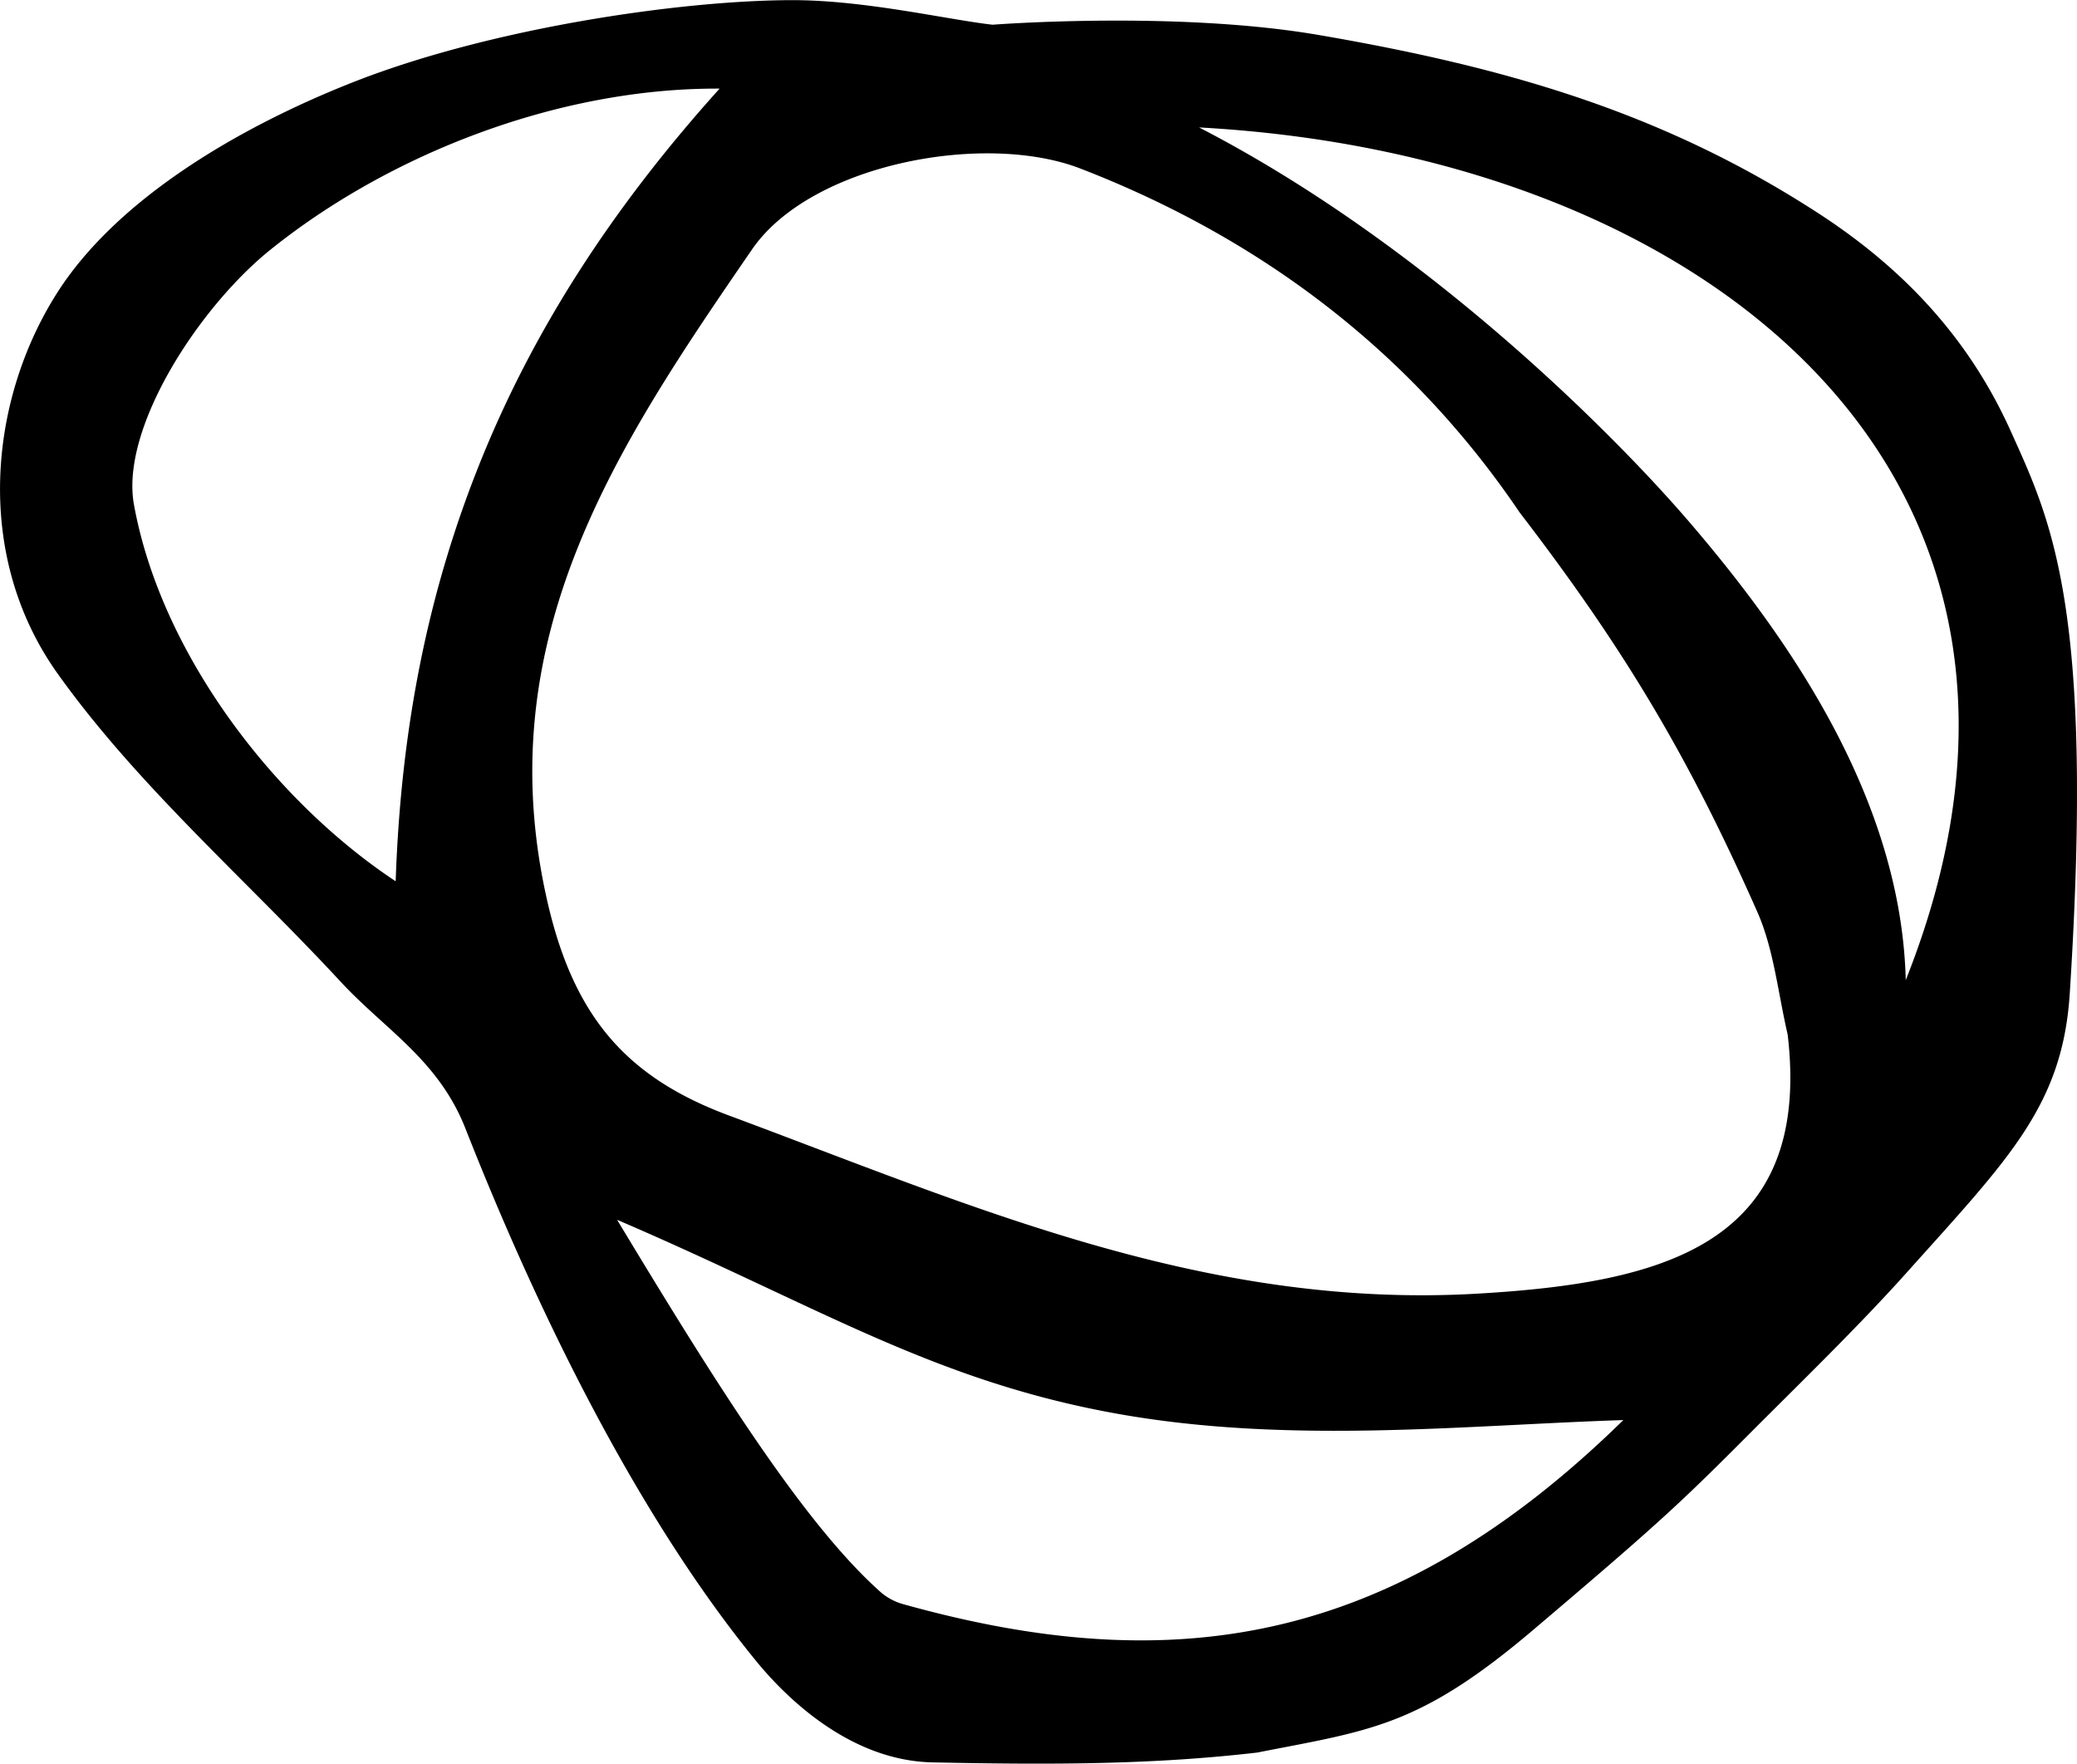 <svg id="Lag_1" data-name="Lag 1" xmlns="http://www.w3.org/2000/svg" viewBox="0 0 422.67 358.87"><title>logo_black</title><g id="_Group_" data-name="&lt;Group&gt;"><path id="_Compound_Path_" data-name="&lt;Compound Path&gt;" d="M516.11,154.83c-8.56-19-21.88-33-38.68-44C446.26,90.48,414.58,81,375.36,74.27c-29.06-5-66.42-2.1-66.42-2.1-9-1-25.92-5-40.66-5-22.73,0-62.06,5.72-90.26,17-22.36,8.92-47.24,23.33-59.49,42.62-13.87,21.82-17,53.43.16,77.45C135,227.08,156.91,246,176.2,266.83c9,9.76,19.93,15.9,25.45,29.92,14.52,36.9,34.72,78.45,59.14,108.34,6.35,7.78,19.31,20.3,35.89,20.65,25,.53,45.34.42,66.12-2,22.89-4.5,32.83-5.18,56.06-24.88,24.69-20.95,29.51-25.35,43.23-39.12,10.63-10.67,23.15-22.77,33.17-34,20.47-22.85,31.43-33.69,32.88-56.49C533.17,190.75,524.35,173.12,516.11,154.83ZM187.46,246.46C162.59,230,139.67,200,134.2,169.82c-2.82-15.53,13.21-40.17,27.8-51.89C186.11,98.56,220.48,85,253.38,85.17c-21.92,24.33-37.74,49-48.41,75.25S188.54,214.51,187.46,246.46ZM291,393.62a12.12,12.12,0,0,1-4.57-2.28c-15.81-13.89-34.1-43.16-53.91-76,40.55,17.38,63.94,32.54,101,39.32,35.3,6.47,71.17,2.49,103.77,1.43C390.14,402.27,345.36,408.74,291,393.62ZM407.7,330.36C352,333.62,304.6,312.43,255.34,294.14c-20.45-7.59-31.36-19.61-36.83-42.81-12.71-54,14.14-93.67,41.47-133.44,11.93-17.36,47.18-24,66.73-16.49,36.89,14.24,67.41,37.38,89.47,70,21.11,27.5,34.3,49.43,48.4,81.35,3.33,7.54,4.2,16.53,6.15,24.88C475.77,320.48,445.12,328.18,407.7,330.36Zm87.06-63.78c-.91-36.61-23.47-69.25-44-93.17C435.84,156,397.32,117,350.95,93.07,454.28,98.66,535.63,164,494.75,266.59Z" transform="translate(-106.94 -67.14)"/></g></svg>